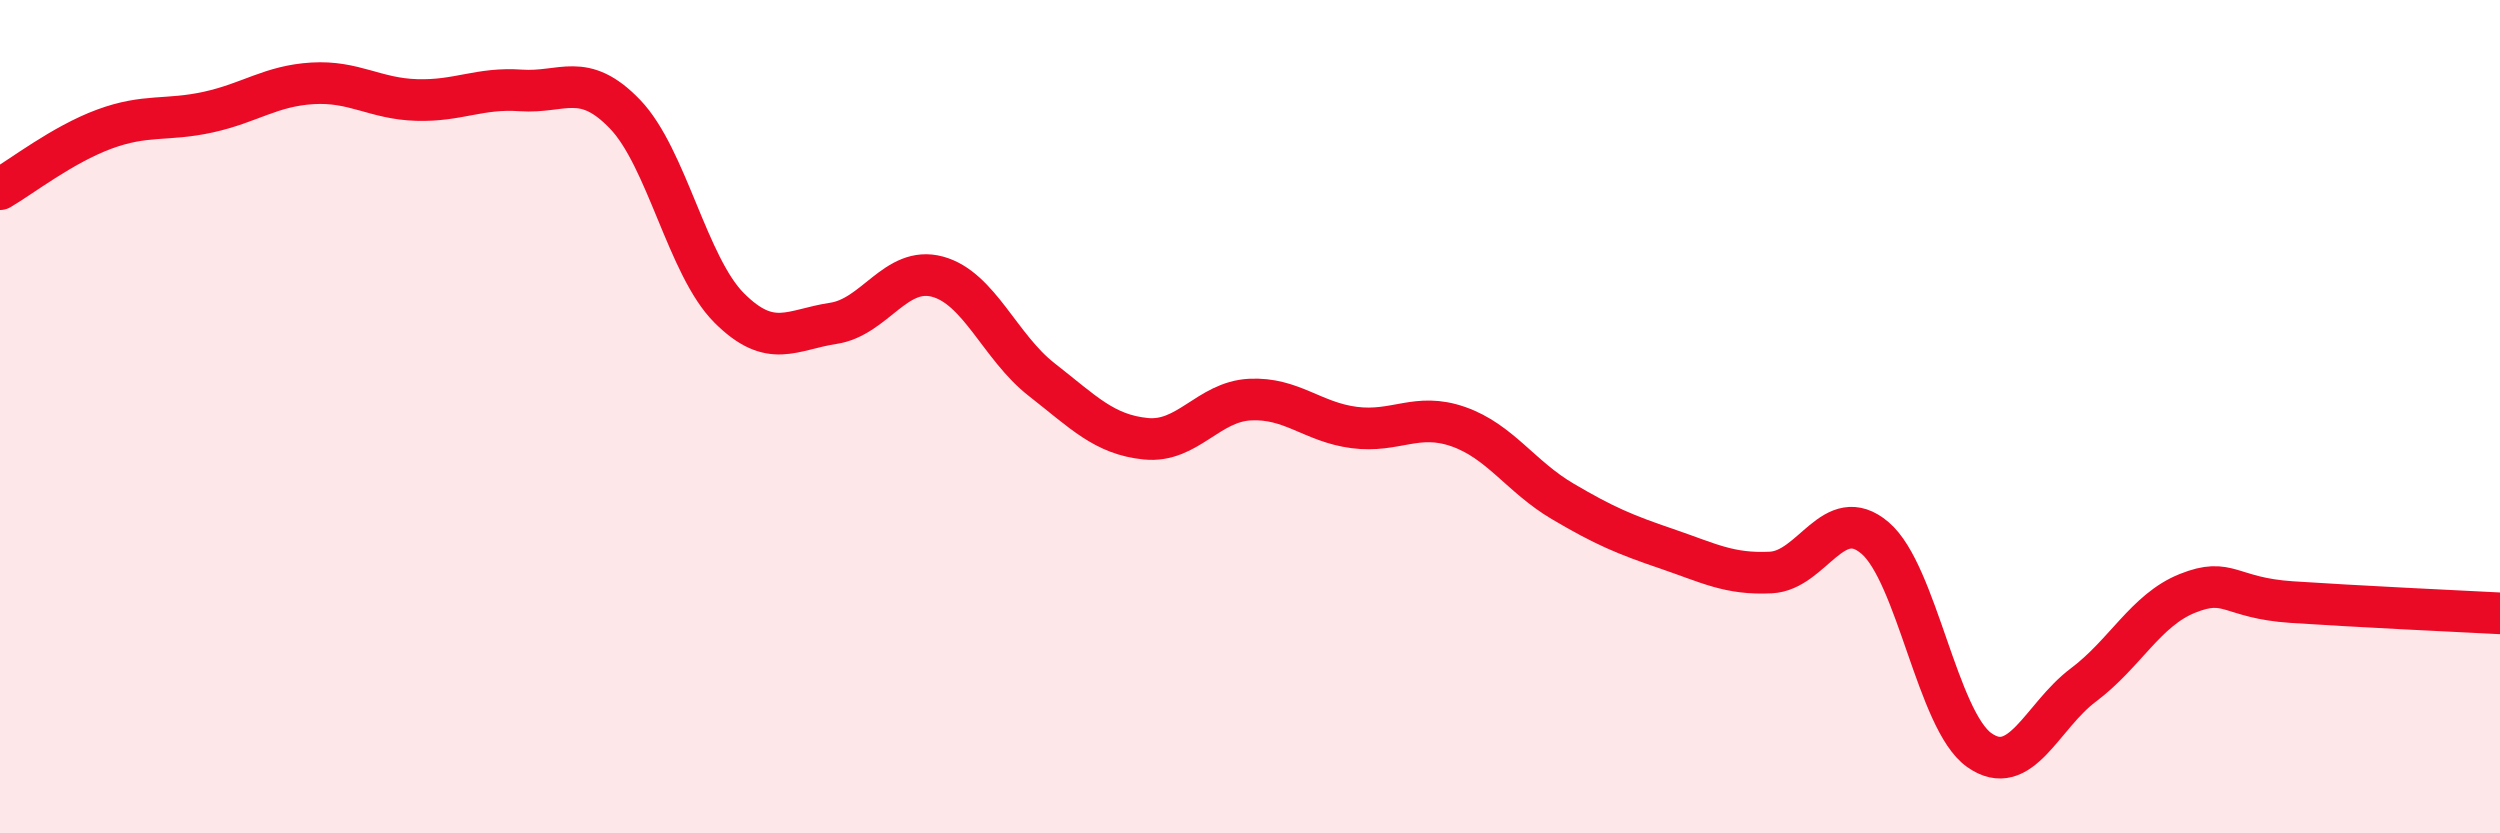 
    <svg width="60" height="20" viewBox="0 0 60 20" xmlns="http://www.w3.org/2000/svg">
      <path
        d="M 0,4.54 C 0.5,4.25 1.5,3.47 2.5,3.1 C 3.5,2.73 4,2.91 5,2.69 C 6,2.47 6.5,2.06 7.5,2 C 8.5,1.94 9,2.37 10,2.4 C 11,2.43 11.5,2.1 12.5,2.17 C 13.5,2.24 14,1.7 15,2.74 C 16,3.78 16.5,6.39 17.5,7.39 C 18.5,8.39 19,7.91 20,7.76 C 21,7.61 21.5,6.37 22.5,6.64 C 23.5,6.91 24,8.33 25,9.11 C 26,9.89 26.5,10.43 27.5,10.53 C 28.5,10.63 29,9.64 30,9.59 C 31,9.54 31.5,10.13 32.5,10.26 C 33.5,10.39 34,9.89 35,10.24 C 36,10.59 36.5,11.44 37.5,12.03 C 38.5,12.62 39,12.83 40,13.17 C 41,13.51 41.5,13.79 42.5,13.74 C 43.5,13.69 44,12.06 45,12.91 C 46,13.76 46.5,17.29 47.5,18 C 48.5,18.71 49,17.19 50,16.44 C 51,15.69 51.5,14.64 52.5,14.24 C 53.5,13.84 53.5,14.35 55,14.45 C 56.5,14.55 59,14.67 60,14.72L60 20L0 20Z"
        fill="#EB0A25"
        opacity="0.1"
        stroke-linecap="round"
        stroke-linejoin="round"
      />
      <path
        d="M 0,4.54 C 0.5,4.25 1.5,3.47 2.5,3.1 C 3.5,2.73 4,2.91 5,2.69 C 6,2.47 6.5,2.06 7.5,2 C 8.5,1.94 9,2.37 10,2.4 C 11,2.43 11.5,2.1 12.5,2.17 C 13.5,2.24 14,1.7 15,2.74 C 16,3.78 16.5,6.39 17.5,7.39 C 18.5,8.39 19,7.91 20,7.76 C 21,7.61 21.5,6.37 22.5,6.64 C 23.5,6.91 24,8.33 25,9.11 C 26,9.89 26.5,10.43 27.5,10.53 C 28.5,10.63 29,9.64 30,9.59 C 31,9.54 31.5,10.13 32.5,10.26 C 33.5,10.39 34,9.89 35,10.24 C 36,10.59 36.5,11.44 37.5,12.03 C 38.5,12.62 39,12.83 40,13.17 C 41,13.51 41.5,13.79 42.5,13.74 C 43.5,13.69 44,12.06 45,12.91 C 46,13.76 46.5,17.29 47.5,18 C 48.5,18.71 49,17.19 50,16.44 C 51,15.69 51.5,14.64 52.5,14.24 C 53.5,13.84 53.5,14.35 55,14.45 C 56.5,14.55 59,14.67 60,14.72"
        stroke="#EB0A25"
        stroke-width="1"
        fill="none"
        stroke-linecap="round"
        stroke-linejoin="round"
      />
    </svg>
  